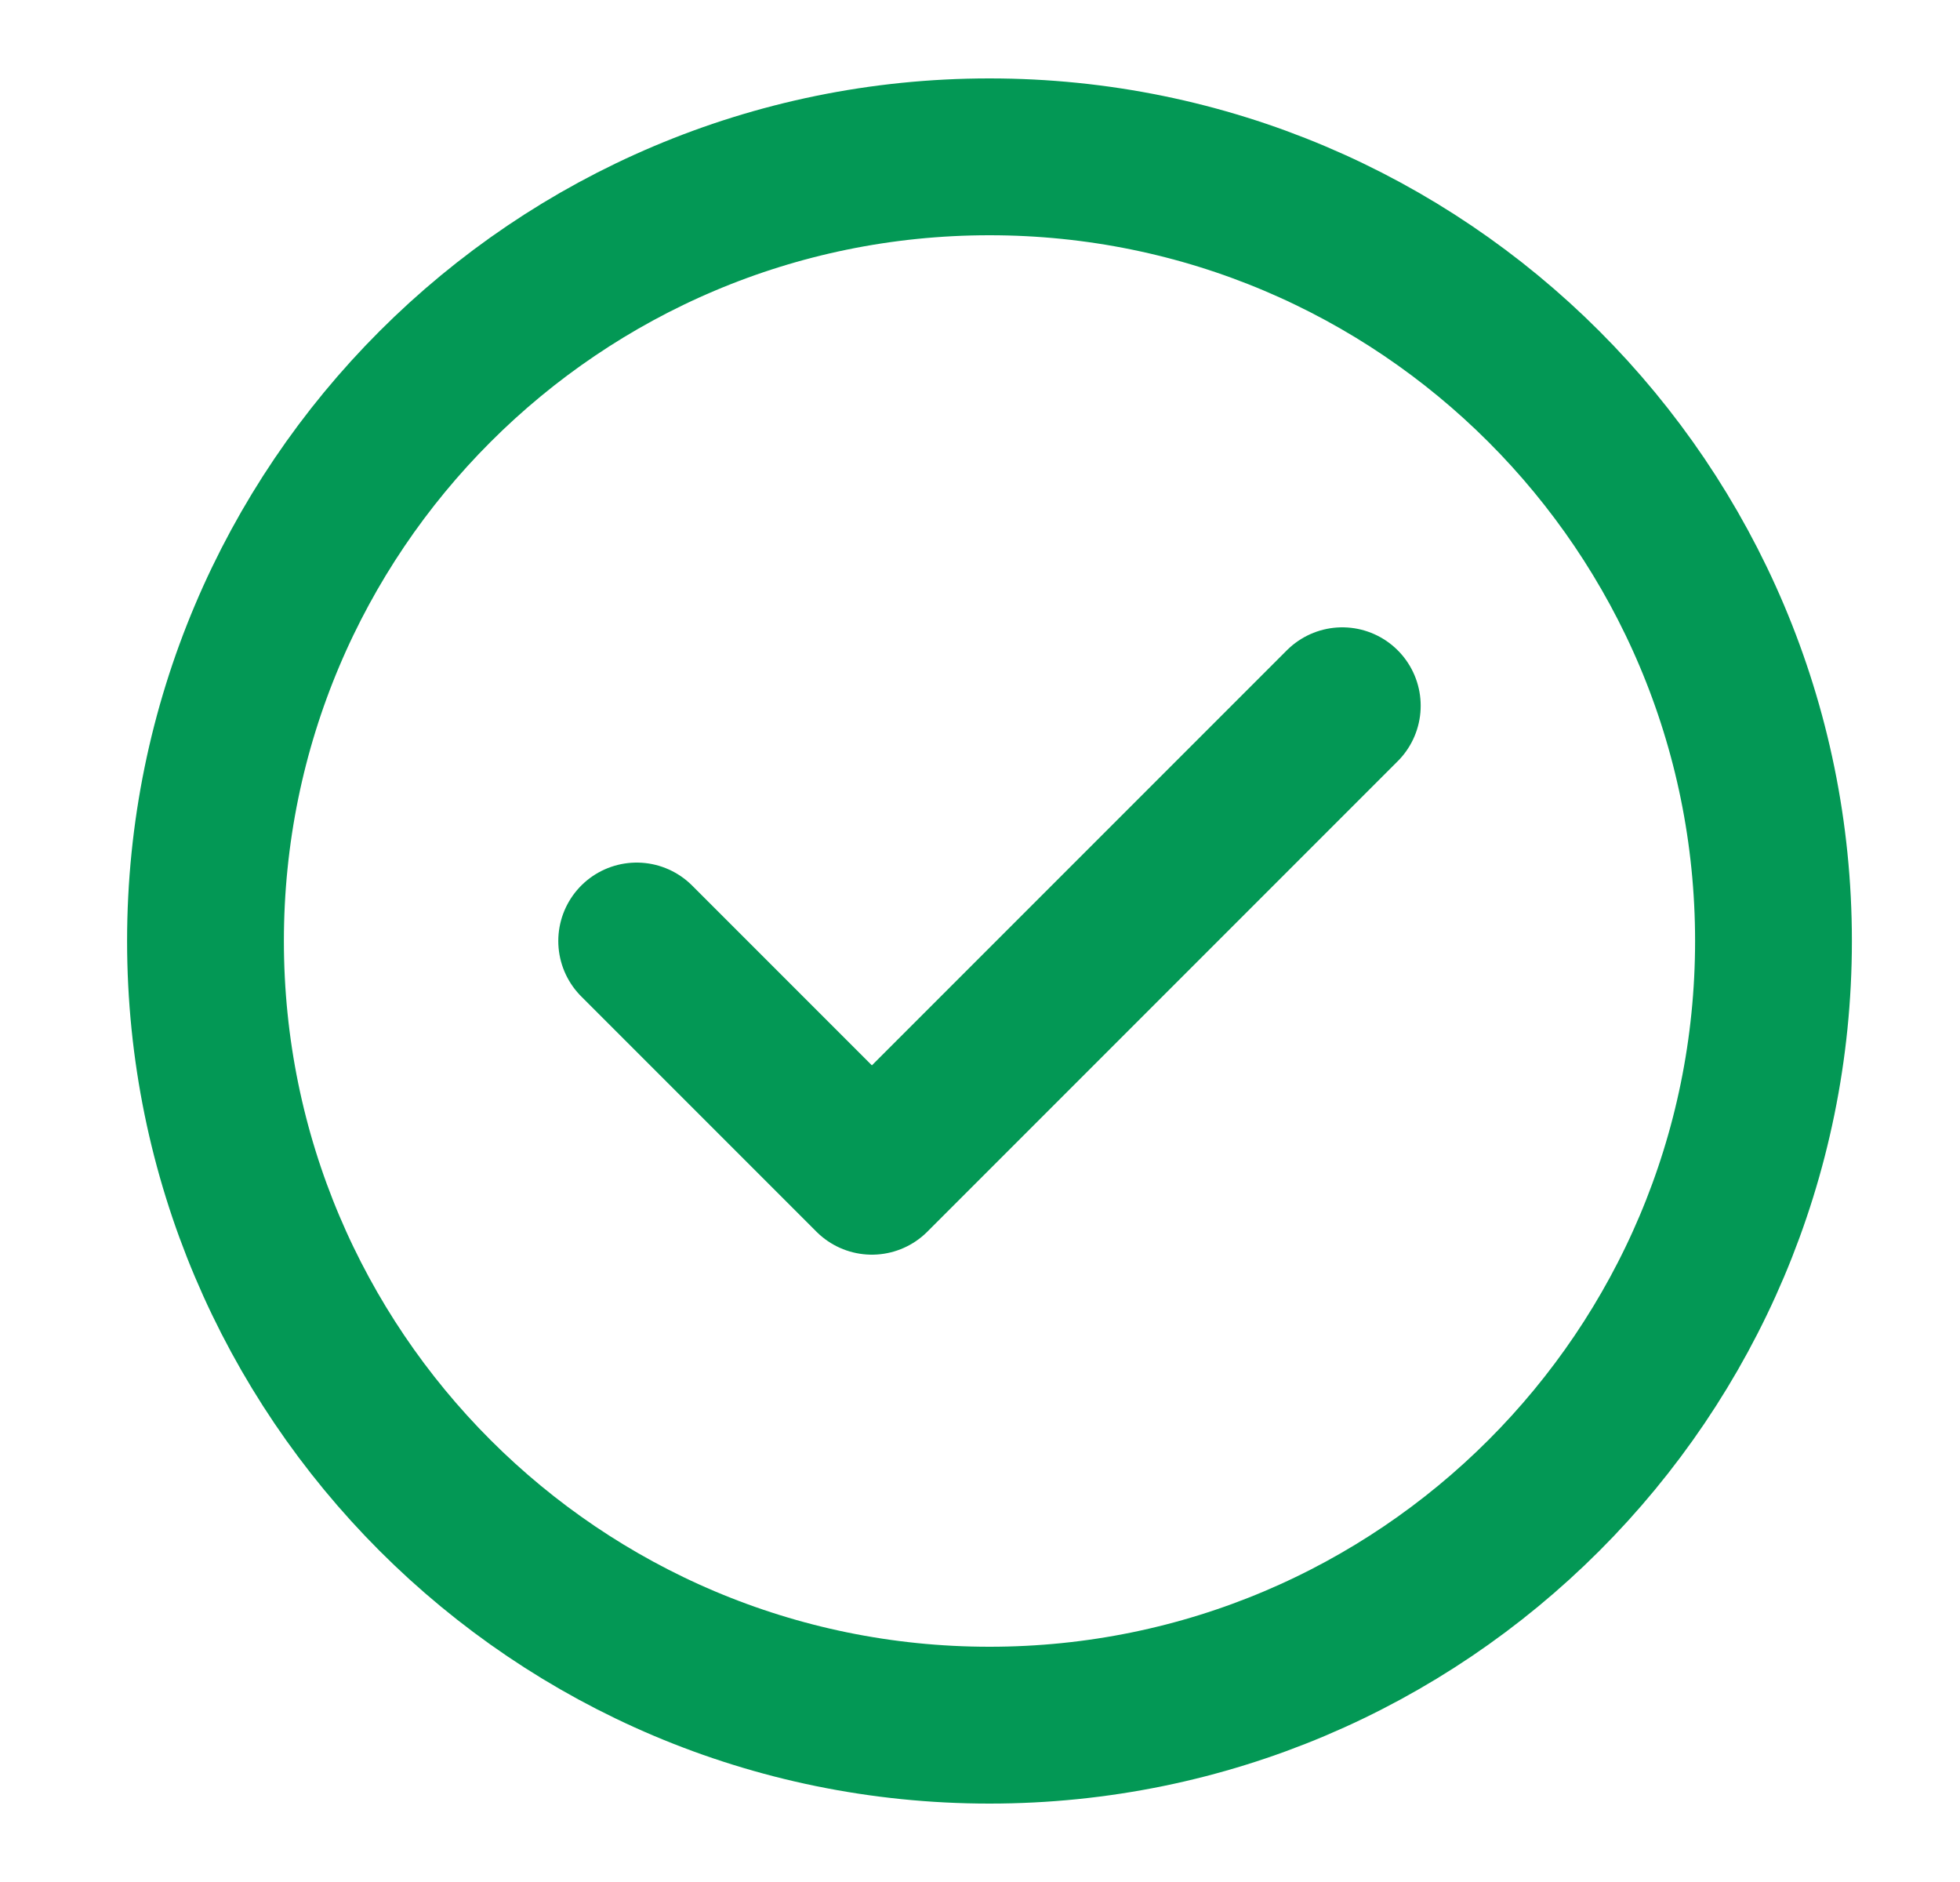 <svg width="25" height="24" viewBox="0 0 25 24" fill="none" xmlns="http://www.w3.org/2000/svg">
<g clip-path="url(#clip0_2785_64194)">
<path d="M8.121 12L11.121 15L17.121 9M22.621 12C22.621 17.523 18.144 22 12.621 22C7.098 22 2.621 17.523 2.621 12C2.621 6.477 7.098 2 12.621 2C18.144 2 22.621 6.477 22.621 12Z" stroke="#039855" stroke-width="2" stroke-linecap="round" stroke-linejoin="round"/>
</g>
<defs>
<clipPath id="clip0_2785_64194">
<rect x="0.621" width="24" height="24" rx="12" fill="white"/>
</clipPath>
</defs>
</svg>
